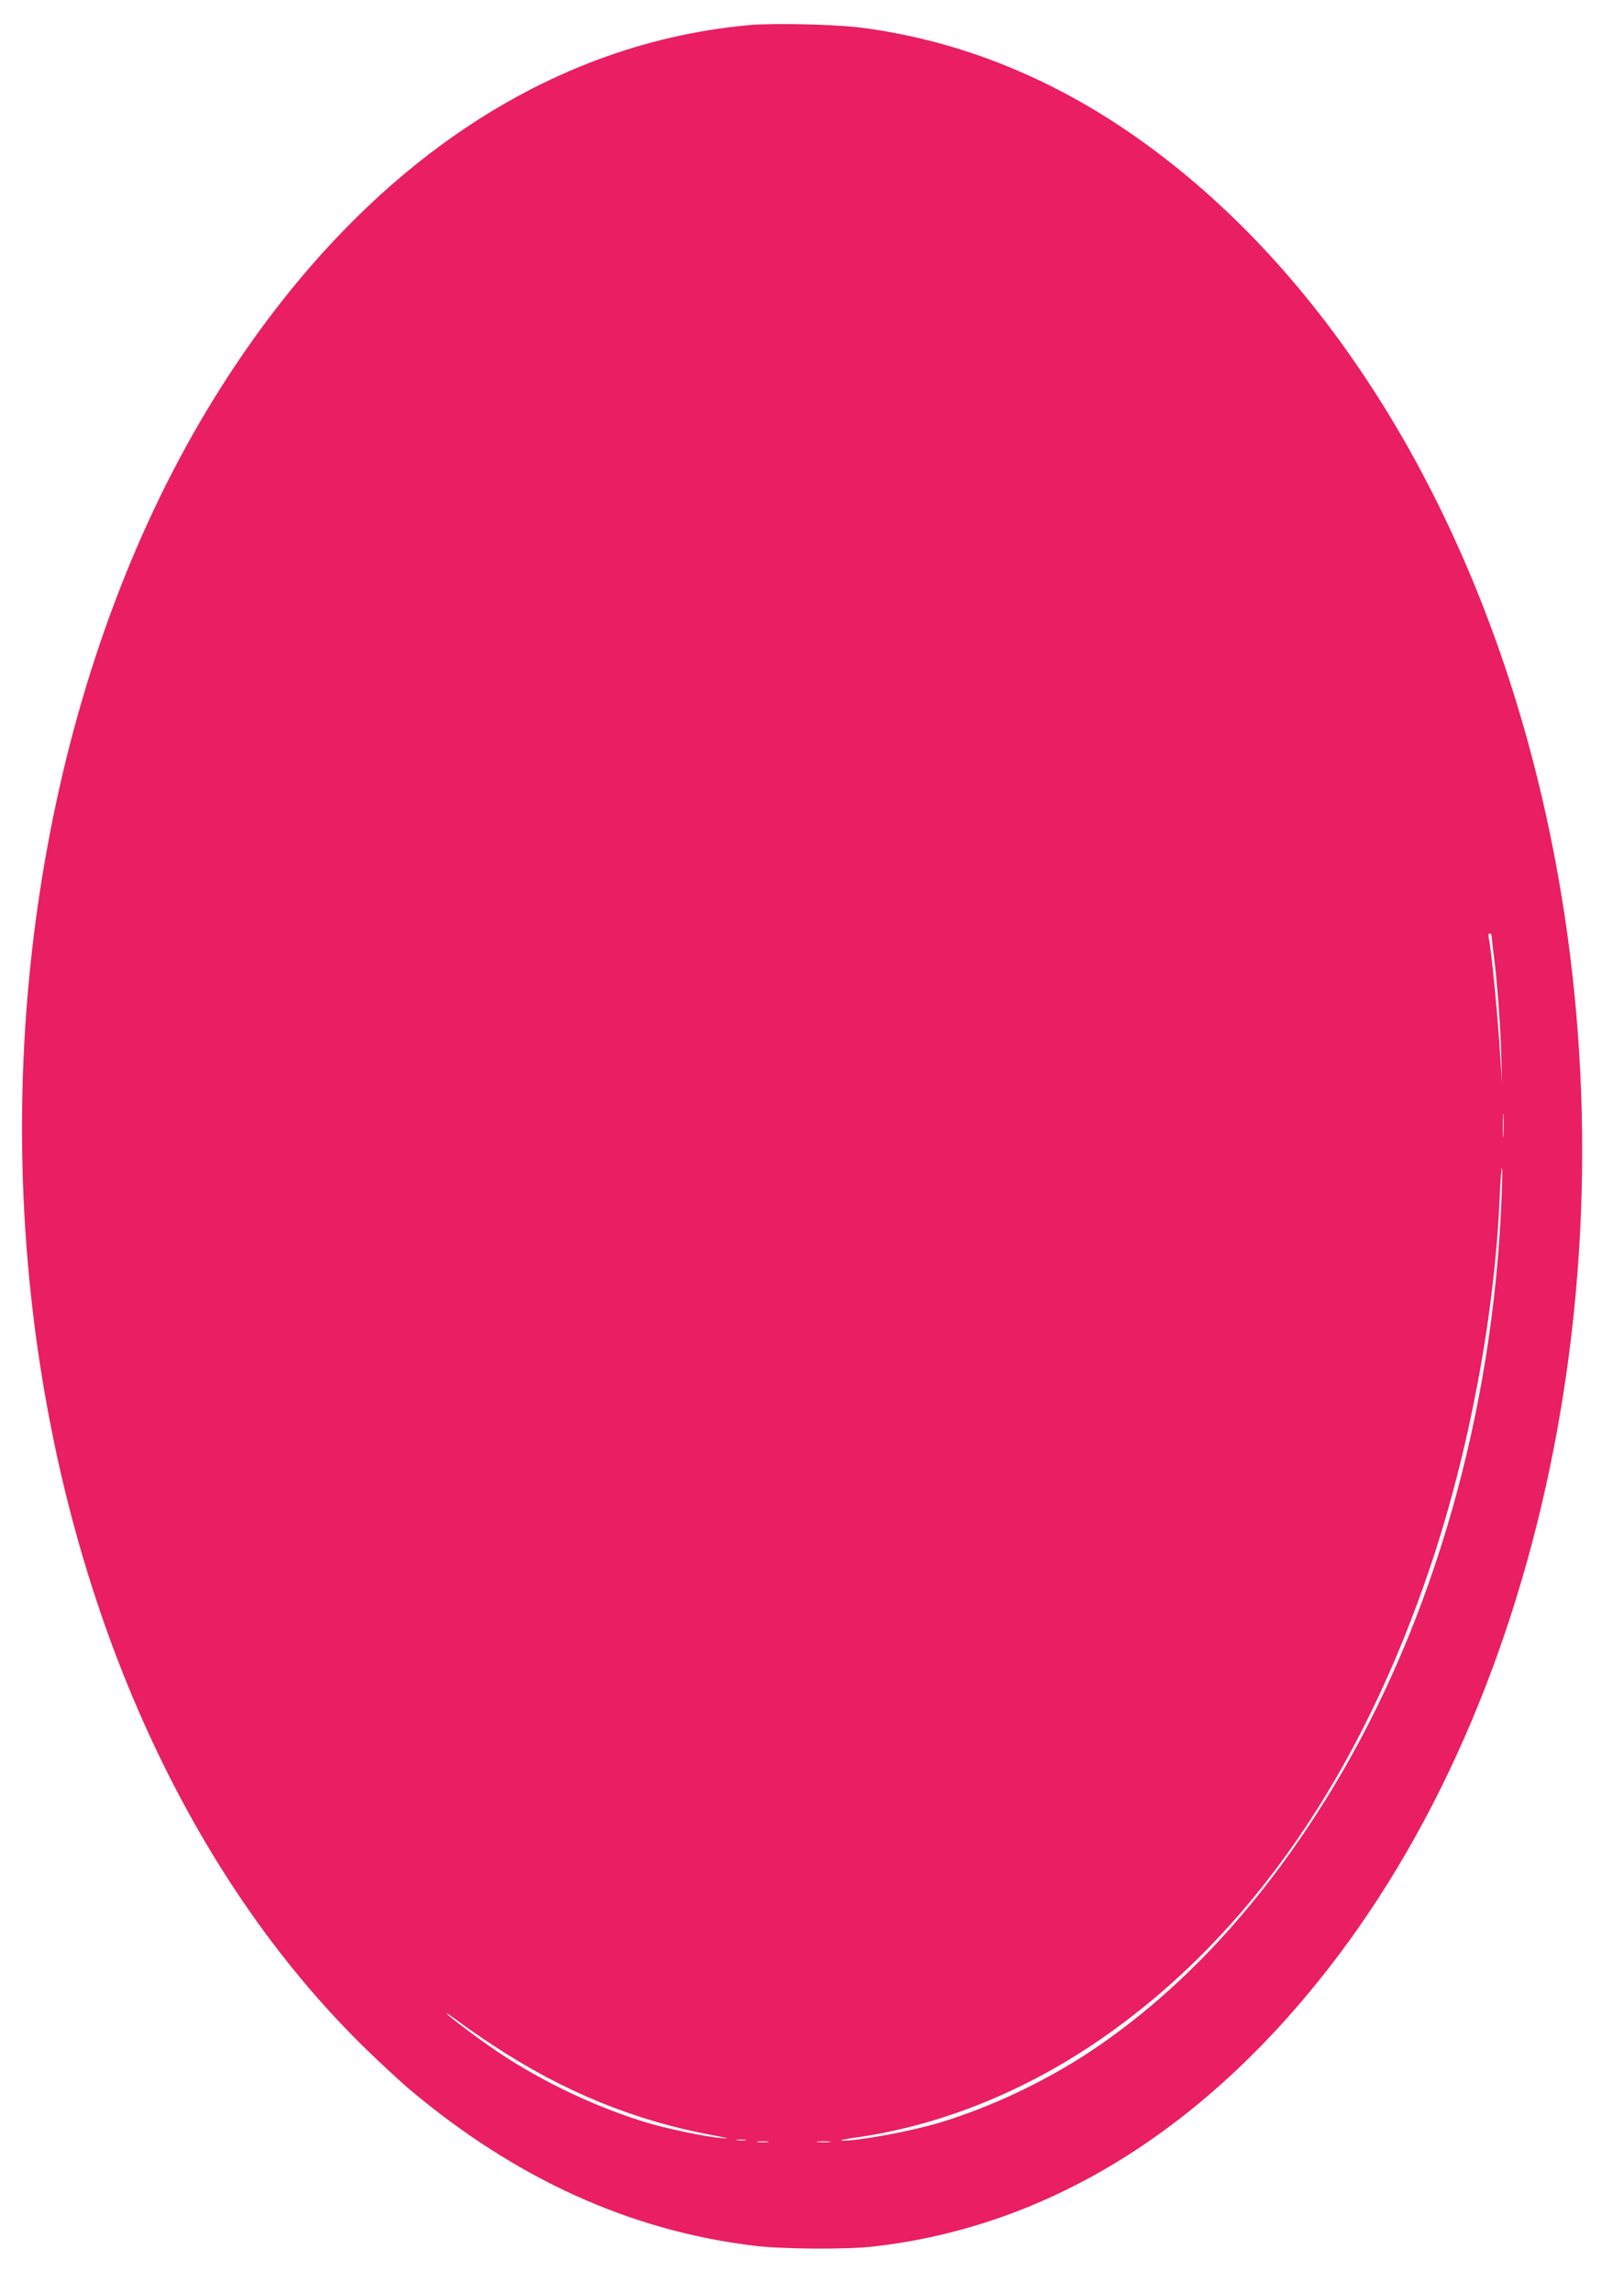 <?xml version="1.0" standalone="no"?>
<!DOCTYPE svg PUBLIC "-//W3C//DTD SVG 20010904//EN"
 "http://www.w3.org/TR/2001/REC-SVG-20010904/DTD/svg10.dtd">
<svg version="1.0" xmlns="http://www.w3.org/2000/svg"
 width="907pt" height="1280pt" viewBox="0 0 907 1280"
 preserveAspectRatio="xMidYMid meet">
<g transform="translate(0,1280) scale(0.1,-0.1)"
fill="#e91e63" stroke="none">
<path d="M4186 12660 c-1169 -105 -2220 -838 -2991 -2085 -864 -1397 -1237
-3315 -1004 -5160 207 -1641 868 -3090 1845 -4045 88 -86 200 -189 249 -231
595 -501 1236 -792 1929 -875 157 -19 505 -21 656 -5 989 109 1882 666 2605
1626 1252 1663 1688 4255 1109 6580 -379 1523 -1158 2783 -2179 3527 -494 360
-1027 579 -1590 653 -144 19 -492 27 -629 15z m4144 -5082 c0 -7 5 -47 10 -88
20 -147 40 -408 44 -575 l5 -170 -9 140 c-15 247 -50 610 -66 683 -2 12 0 22
6 22 5 0 10 -6 10 -12z m67 -1115 c-2 -32 -3 -8 -3 52 0 61 1 87 3 58 2 -29 2
-78 0 -110z m-11 -352 c-46 -1190 -381 -2361 -936 -3281 -387 -641 -845 -1139
-1363 -1483 -253 -167 -553 -309 -837 -395 -158 -48 -454 -103 -545 -101 -22
1 5 7 60 15 484 66 968 261 1405 567 816 572 1431 1462 1825 2642 213 640 353
1388 381 2048 4 86 9 157 12 157 3 0 2 -76 -2 -169z m-5637 -4725 c397 -262
796 -425 1237 -506 85 -16 95 -19 45 -15 -80 6 -280 47 -396 80 -283 82 -594
227 -850 398 -103 69 -281 202 -290 217 -3 6 24 -13 61 -40 36 -28 123 -88
193 -134z m1414 -533 c-13 -2 -33 -2 -45 0 -13 2 -3 4 22 4 25 0 35 -2 23 -4z
m125 -10 c-16 -2 -40 -2 -55 0 -16 2 -3 4 27 4 30 0 43 -2 28 -4z m345 0 c-18
-2 -48 -2 -65 0 -18 2 -4 4 32 4 36 0 50 -2 33 -4z"/>
</g>
</svg>
